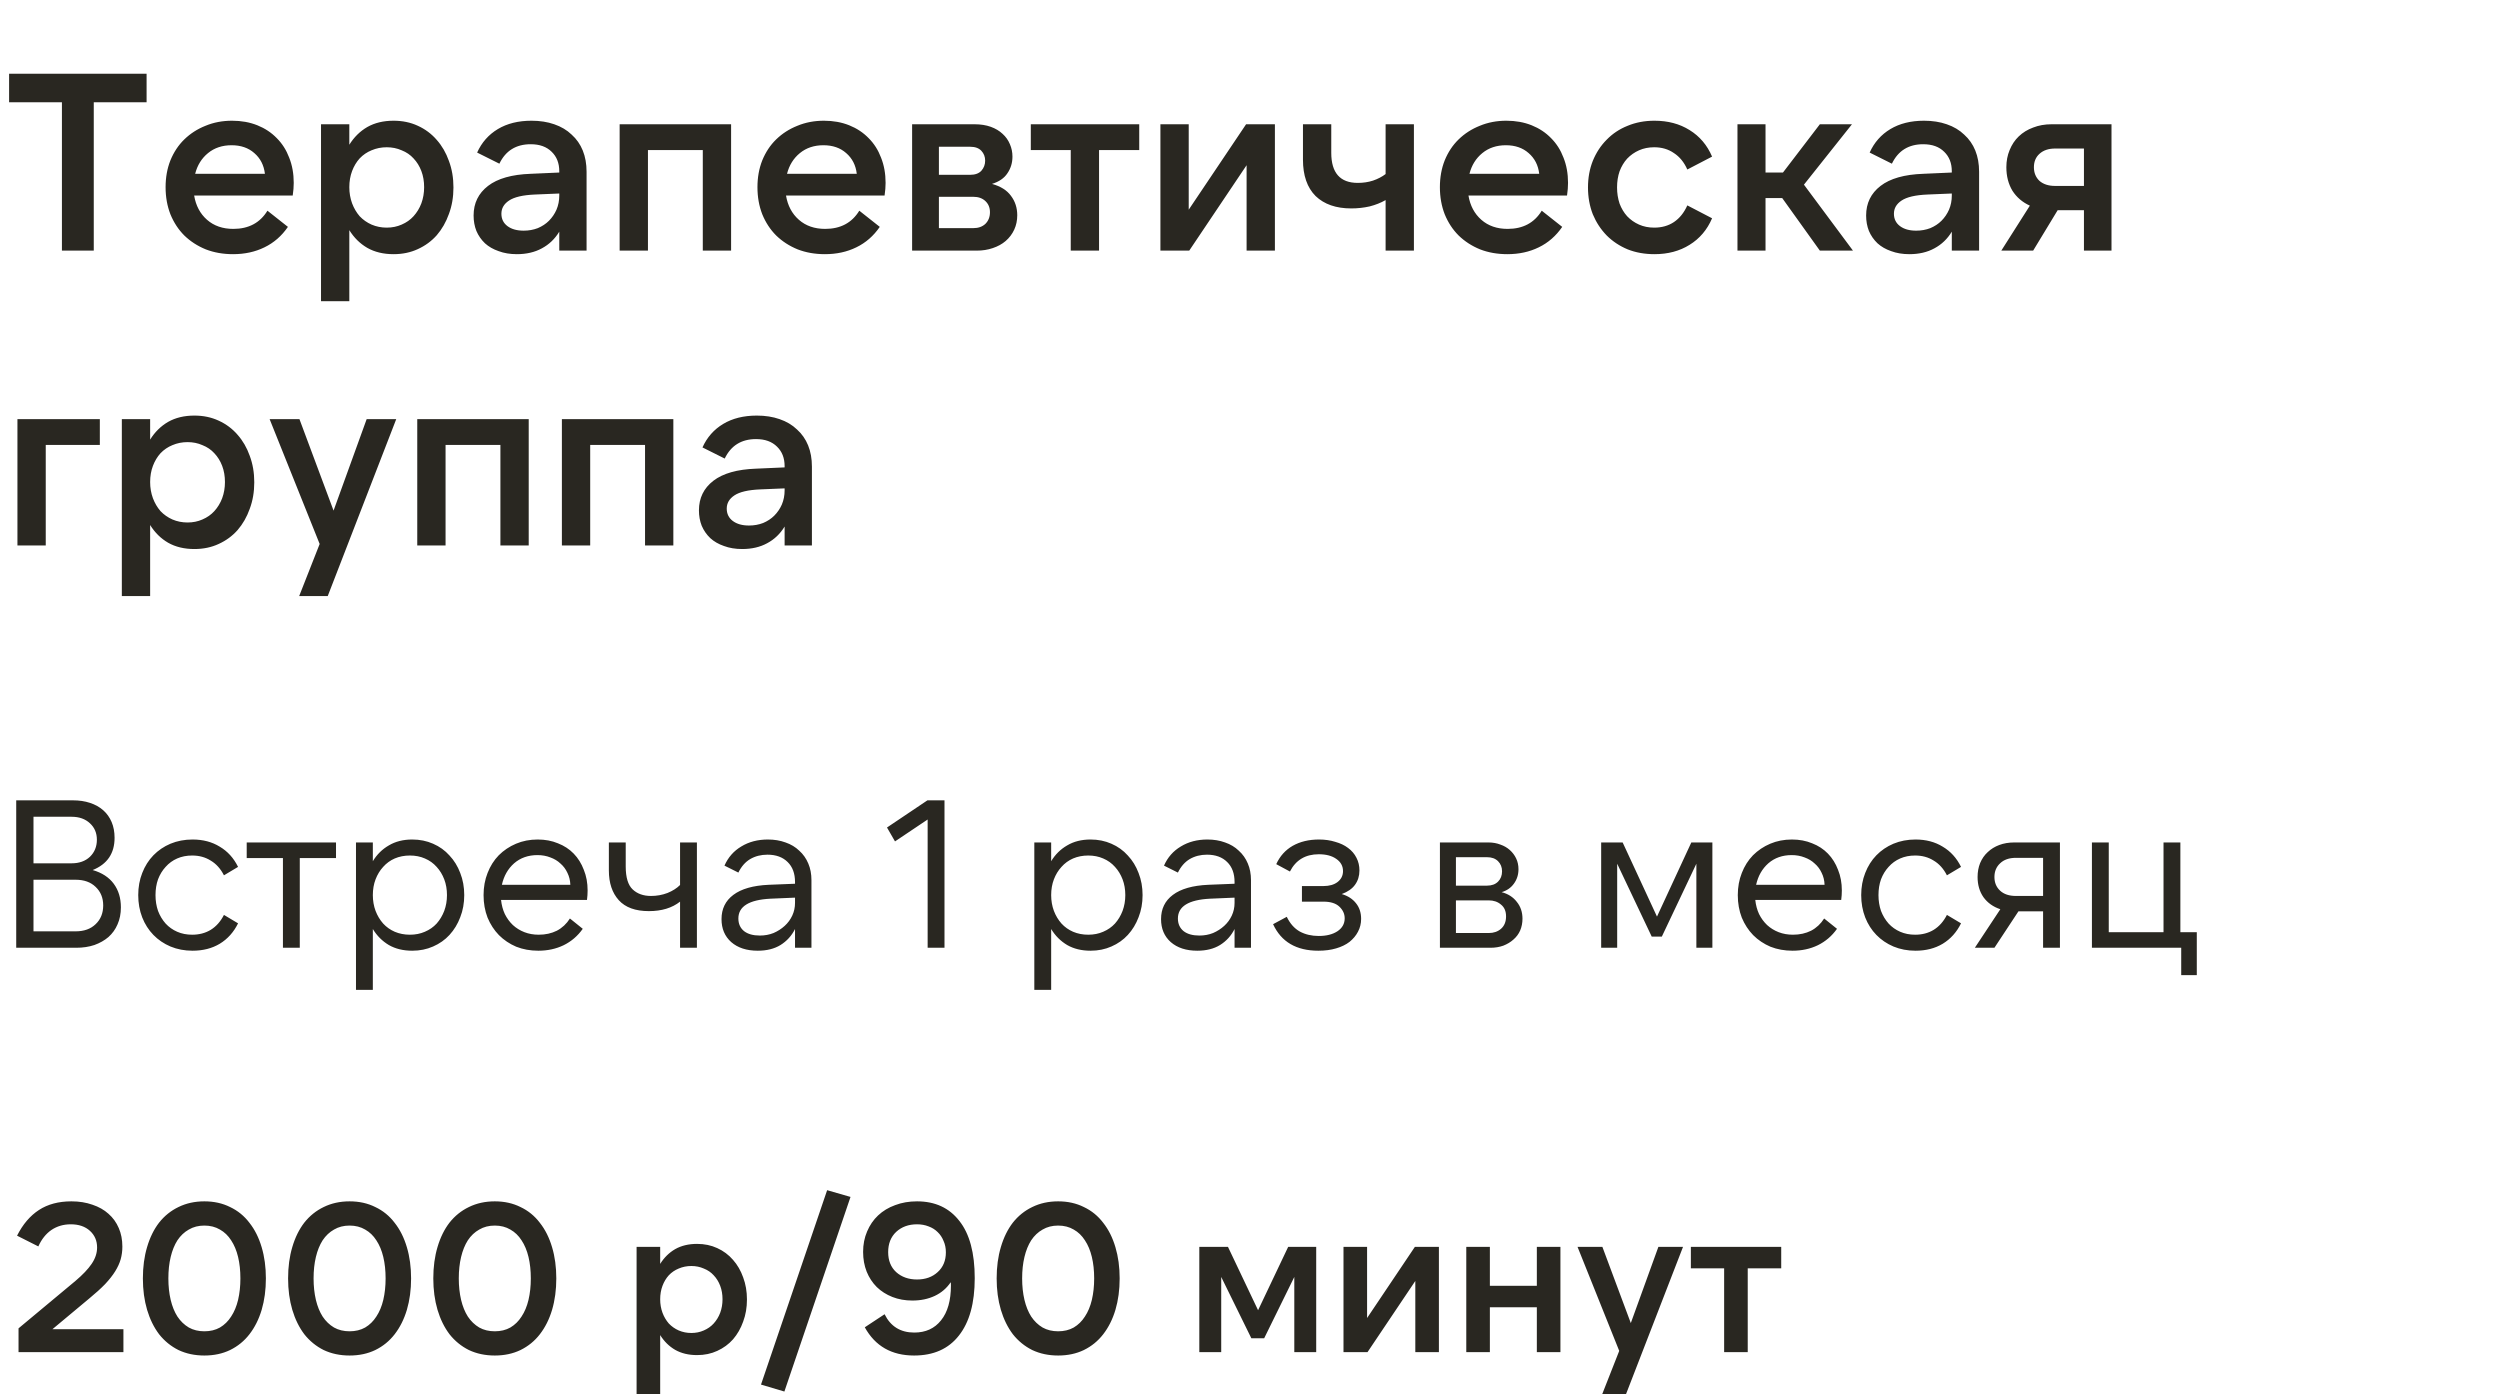 <?xml version="1.0" encoding="UTF-8"?> <svg xmlns="http://www.w3.org/2000/svg" width="1187" height="662" viewBox="0 0 1187 662" fill="none"><path d="M8.8 642V630.7L35.8 608.2C39.267 605.267 41.833 602.567 43.5 600.1C45.233 597.567 46.1 594.967 46.1 592.3C46.1 589.1 44.967 586.467 42.7 584.4C40.433 582.333 37.4 581.3 33.6 581.3C30.133 581.3 27.067 582.2 24.4 584C21.8 585.8 19.733 588.4 18.2 591.8L8.1 586.7C10.833 581.3 14.3 577.233 18.5 574.5C22.7 571.767 27.833 570.4 33.9 570.4C37.567 570.4 40.9 570.933 43.9 572C46.9 573 49.433 574.433 51.5 576.3C53.633 578.167 55.267 580.433 56.4 583.1C57.533 585.7 58.1 588.633 58.1 591.9C58.1 593.967 57.833 595.967 57.3 597.9C56.767 599.767 55.9 601.667 54.7 603.6C53.5 605.533 51.9 607.567 49.9 609.7C47.9 611.767 45.4 614.033 42.4 616.5L24.9 631.1H58.6V642H8.8ZM126.241 607C126.241 612.4 125.574 617.367 124.241 621.9C122.907 626.367 120.974 630.233 118.441 633.5C115.974 636.7 112.907 639.2 109.241 641C105.641 642.733 101.574 643.6 97.041 643.6C92.507 643.6 88.407 642.733 84.741 641C81.141 639.2 78.074 636.7 75.541 633.5C73.074 630.233 71.174 626.367 69.841 621.9C68.507 617.367 67.841 612.4 67.841 607C67.841 601.533 68.507 596.567 69.841 592.1C71.174 587.567 73.074 583.7 75.541 580.5C78.074 577.3 81.141 574.833 84.741 573.1C88.407 571.3 92.507 570.4 97.041 570.4C101.574 570.4 105.641 571.3 109.241 573.1C112.907 574.833 115.974 577.333 118.441 580.6C120.974 583.8 122.907 587.667 124.241 592.2C125.574 596.667 126.241 601.6 126.241 607ZM79.941 607C79.941 610.667 80.307 614.067 81.041 617.2C81.774 620.267 82.841 622.9 84.241 625.1C85.707 627.3 87.507 629.033 89.641 630.3C91.774 631.5 94.241 632.1 97.041 632.1C99.841 632.1 102.307 631.5 104.441 630.3C106.574 629.033 108.341 627.3 109.741 625.1C111.207 622.9 112.307 620.267 113.041 617.2C113.774 614.067 114.141 610.667 114.141 607C114.141 603.267 113.774 599.867 113.041 596.8C112.307 593.733 111.207 591.1 109.741 588.9C108.341 586.7 106.574 585 104.441 583.8C102.307 582.533 99.841 581.9 97.041 581.9C94.241 581.9 91.774 582.533 89.641 583.8C87.507 585 85.707 586.7 84.241 588.9C82.841 591.1 81.774 593.733 81.041 596.8C80.307 599.867 79.941 603.267 79.941 607ZM195.186 607C195.186 612.4 194.519 617.367 193.186 621.9C191.853 626.367 189.919 630.233 187.386 633.5C184.919 636.7 181.853 639.2 178.186 641C174.586 642.733 170.519 643.6 165.986 643.6C161.453 643.6 157.353 642.733 153.686 641C150.086 639.2 147.019 636.7 144.486 633.5C142.019 630.233 140.119 626.367 138.786 621.9C137.453 617.367 136.786 612.4 136.786 607C136.786 601.533 137.453 596.567 138.786 592.1C140.119 587.567 142.019 583.7 144.486 580.5C147.019 577.3 150.086 574.833 153.686 573.1C157.353 571.3 161.453 570.4 165.986 570.4C170.519 570.4 174.586 571.3 178.186 573.1C181.853 574.833 184.919 577.333 187.386 580.6C189.919 583.8 191.853 587.667 193.186 592.2C194.519 596.667 195.186 601.6 195.186 607ZM148.886 607C148.886 610.667 149.253 614.067 149.986 617.2C150.719 620.267 151.786 622.9 153.186 625.1C154.653 627.3 156.453 629.033 158.586 630.3C160.719 631.5 163.186 632.1 165.986 632.1C168.786 632.1 171.253 631.5 173.386 630.3C175.519 629.033 177.286 627.3 178.686 625.1C180.153 622.9 181.253 620.267 181.986 617.2C182.719 614.067 183.086 610.667 183.086 607C183.086 603.267 182.719 599.867 181.986 596.8C181.253 593.733 180.153 591.1 178.686 588.9C177.286 586.7 175.519 585 173.386 583.8C171.253 582.533 168.786 581.9 165.986 581.9C163.186 581.9 160.719 582.533 158.586 583.8C156.453 585 154.653 586.7 153.186 588.9C151.786 591.1 150.719 593.733 149.986 596.8C149.253 599.867 148.886 603.267 148.886 607ZM264.131 607C264.131 612.4 263.465 617.367 262.131 621.9C260.798 626.367 258.865 630.233 256.331 633.5C253.865 636.7 250.798 639.2 247.131 641C243.531 642.733 239.465 643.6 234.931 643.6C230.398 643.6 226.298 642.733 222.631 641C219.031 639.2 215.965 636.7 213.431 633.5C210.965 630.233 209.065 626.367 207.731 621.9C206.398 617.367 205.731 612.4 205.731 607C205.731 601.533 206.398 596.567 207.731 592.1C209.065 587.567 210.965 583.7 213.431 580.5C215.965 577.3 219.031 574.833 222.631 573.1C226.298 571.3 230.398 570.4 234.931 570.4C239.465 570.4 243.531 571.3 247.131 573.1C250.798 574.833 253.865 577.333 256.331 580.6C258.865 583.8 260.798 587.667 262.131 592.2C263.465 596.667 264.131 601.6 264.131 607ZM217.831 607C217.831 610.667 218.198 614.067 218.931 617.2C219.665 620.267 220.731 622.9 222.131 625.1C223.598 627.3 225.398 629.033 227.531 630.3C229.665 631.5 232.131 632.1 234.931 632.1C237.731 632.1 240.198 631.5 242.331 630.3C244.465 629.033 246.231 627.3 247.631 625.1C249.098 622.9 250.198 620.267 250.931 617.2C251.665 614.067 252.031 610.667 252.031 607C252.031 603.267 251.665 599.867 250.931 596.8C250.198 593.733 249.098 591.1 247.631 588.9C246.231 586.7 244.465 585 242.331 583.8C240.198 582.533 237.731 581.9 234.931 581.9C232.131 581.9 229.665 582.533 227.531 583.8C225.398 585 223.598 586.7 222.131 588.9C220.731 591.1 219.665 593.733 218.931 596.8C218.198 599.867 217.831 603.267 217.831 607ZM328.253 632.9C330.386 632.9 332.353 632.5 334.153 631.7C336.02 630.9 337.586 629.8 338.853 628.4C340.186 626.933 341.22 625.233 341.953 623.3C342.686 621.3 343.053 619.167 343.053 616.9C343.053 614.567 342.686 612.433 341.953 610.5C341.22 608.567 340.186 606.9 338.853 605.5C337.586 604.1 336.02 603.033 334.153 602.3C332.353 601.5 330.386 601.1 328.253 601.1C326.12 601.1 324.12 601.5 322.253 602.3C320.453 603.033 318.886 604.1 317.553 605.5C316.286 606.9 315.286 608.567 314.553 610.5C313.82 612.433 313.453 614.567 313.453 616.9C313.453 619.167 313.82 621.3 314.553 623.3C315.286 625.233 316.286 626.933 317.553 628.4C318.886 629.8 320.453 630.9 322.253 631.7C324.12 632.5 326.12 632.9 328.253 632.9ZM330.953 643.4C326.953 643.4 323.486 642.567 320.553 640.9C317.686 639.233 315.32 636.9 313.453 633.9V662H302.253V592H313.453V600.1C315.32 597.1 317.686 594.767 320.553 593.1C323.486 591.433 326.953 590.6 330.953 590.6C334.486 590.6 337.686 591.267 340.553 592.6C343.486 593.933 345.986 595.8 348.053 598.2C350.12 600.533 351.72 603.3 352.853 606.5C354.053 609.7 354.653 613.2 354.653 617C354.653 620.8 354.053 624.3 352.853 627.5C351.72 630.7 350.12 633.5 348.053 635.9C345.986 638.233 343.486 640.067 340.553 641.4C337.686 642.733 334.486 643.4 330.953 643.4ZM361.325 657.4L392.725 565.1L403.825 568.3L372.425 660.7L361.325 657.4ZM435.402 581.3C431.402 581.3 428.102 582.5 425.502 584.9C422.969 587.3 421.702 590.5 421.702 594.5C421.702 598.5 422.969 601.667 425.502 604C428.102 606.333 431.402 607.5 435.402 607.5C439.402 607.5 442.669 606.333 445.202 604C447.802 601.667 449.102 598.533 449.102 594.6C449.102 592.6 448.736 590.8 448.002 589.2C447.336 587.533 446.402 586.133 445.202 585C444.002 583.8 442.569 582.9 440.902 582.3C439.236 581.633 437.402 581.3 435.402 581.3ZM435.402 570.4C444.002 570.4 450.702 573.5 455.502 579.7C460.369 585.833 462.802 594.9 462.802 606.9C462.802 618.7 460.302 627.767 455.302 634.1C450.369 640.433 443.269 643.6 434.002 643.6C423.336 643.6 415.536 639.133 410.602 630.2L420.002 624C422.869 629.8 427.569 632.7 434.102 632.7C439.502 632.7 443.736 630.767 446.802 626.9C449.936 623.033 451.502 617.5 451.502 610.3C451.502 609.567 451.469 609.067 451.402 608.8C449.469 611.667 446.936 613.833 443.802 615.3C440.669 616.767 437.136 617.5 433.202 617.5C429.736 617.5 426.569 616.933 423.702 615.8C420.836 614.667 418.369 613.1 416.302 611.1C414.236 609.033 412.636 606.6 411.502 603.8C410.369 600.933 409.802 597.8 409.802 594.4C409.802 590.867 410.436 587.633 411.702 584.7C412.969 581.7 414.702 579.167 416.902 577.1C419.169 574.967 421.869 573.333 425.002 572.2C428.136 571 431.602 570.4 435.402 570.4ZM531.612 607C531.612 612.4 530.945 617.367 529.612 621.9C528.278 626.367 526.345 630.233 523.812 633.5C521.345 636.7 518.278 639.2 514.612 641C511.012 642.733 506.945 643.6 502.412 643.6C497.878 643.6 493.778 642.733 490.112 641C486.512 639.2 483.445 636.7 480.912 633.5C478.445 630.233 476.545 626.367 475.212 621.9C473.878 617.367 473.212 612.4 473.212 607C473.212 601.533 473.878 596.567 475.212 592.1C476.545 587.567 478.445 583.7 480.912 580.5C483.445 577.3 486.512 574.833 490.112 573.1C493.778 571.3 497.878 570.4 502.412 570.4C506.945 570.4 511.012 571.3 514.612 573.1C518.278 574.833 521.345 577.333 523.812 580.6C526.345 583.8 528.278 587.667 529.612 592.2C530.945 596.667 531.612 601.6 531.612 607ZM485.312 607C485.312 610.667 485.678 614.067 486.412 617.2C487.145 620.267 488.212 622.9 489.612 625.1C491.078 627.3 492.878 629.033 495.012 630.3C497.145 631.5 499.612 632.1 502.412 632.1C505.212 632.1 507.678 631.5 509.812 630.3C511.945 629.033 513.712 627.3 515.112 625.1C516.578 622.9 517.678 620.267 518.412 617.2C519.145 614.067 519.512 610.667 519.512 607C519.512 603.267 519.145 599.867 518.412 596.8C517.678 593.733 516.578 591.1 515.112 588.9C513.712 586.7 511.945 585 509.812 583.8C507.678 582.533 505.212 581.9 502.412 581.9C499.612 581.9 497.145 582.533 495.012 583.8C492.878 585 491.078 586.7 489.612 588.9C488.212 591.1 487.145 593.733 486.412 596.8C485.678 599.867 485.312 603.267 485.312 607ZM597.334 622.1L611.634 592H624.934V642H614.534V606.3L600.234 635.4H594.134L579.834 606.3V642H569.434V592H583.034L597.334 622.1ZM649.091 592V625.8L671.791 592H683.191V642H671.991V608.2L649.291 642H637.891V592H649.091ZM740.891 592V642H729.691V620.7H707.391V642H696.191V592H707.391V610.5H729.691V592H740.891ZM768.806 641.4L749.006 592H760.806L774.306 628.2L787.406 592H799.106L772.006 662H760.706L768.806 641.4ZM845.722 592V602.2H829.822V642H818.622V602.2H802.822V592H845.722Z" fill="#292721"></path><path d="M15.9 417.7V442.2H35.9C39.9 442.2 43.067 441.067 45.4 438.8C47.8 436.533 49 433.567 49 429.9C49 426.3 47.8 423.367 45.4 421.1C43.067 418.833 39.9 417.7 35.9 417.7H15.9ZM15.9 409.9H34C37.6 409.9 40.5 408.867 42.7 406.8C44.9 404.667 46 401.967 46 398.7C46 395.5 44.9 392.9 42.7 390.9C40.5 388.833 37.6 387.8 34 387.8H15.9V409.9ZM7.7 380H34.6C37.6 380 40.3 380.4 42.7 381.2C45.167 382 47.267 383.167 49 384.7C50.733 386.233 52.067 388.1 53 390.3C53.933 392.5 54.4 395 54.4 397.8C54.4 405.2 50.933 410.3 44 413.1C48.4 414.367 51.733 416.533 54 419.6C56.267 422.667 57.4 426.4 57.4 430.8C57.4 433.8 56.867 436.5 55.8 438.9C54.8 441.233 53.367 443.233 51.5 444.9C49.633 446.5 47.4 447.767 44.8 448.7C42.2 449.567 39.333 450 36.2 450H7.7V380ZM91.433 451.4C87.633 451.4 84.133 450.733 80.933 449.4C77.799 448.067 75.1 446.233 72.833 443.9C70.566 441.567 68.799 438.8 67.533 435.6C66.266 432.333 65.633 428.8 65.633 425C65.633 421.2 66.266 417.7 67.533 414.5C68.799 411.233 70.566 408.433 72.833 406.1C75.1 403.767 77.799 401.933 80.933 400.6C84.133 399.267 87.633 398.6 91.433 398.6C96.366 398.6 100.666 399.733 104.333 402C108.066 404.2 110.966 407.4 113.033 411.6L106.333 415.6C104.733 412.467 102.633 410.133 100.033 408.6C97.499 407 94.566 406.2 91.233 406.2C88.633 406.2 86.266 406.667 84.133 407.6C81.999 408.533 80.166 409.867 78.633 411.6C77.1 413.267 75.9 415.233 75.033 417.5C74.233 419.767 73.833 422.267 73.833 425C73.833 427.667 74.233 430.167 75.033 432.5C75.9 434.767 77.1 436.767 78.633 438.5C80.166 440.167 81.999 441.467 84.133 442.4C86.266 443.333 88.633 443.8 91.233 443.8C94.566 443.8 97.499 443.033 100.033 441.5C102.633 439.9 104.733 437.533 106.333 434.4L113.033 438.4C110.966 442.6 108.066 445.833 104.333 448.1C100.666 450.3 96.366 451.4 91.433 451.4ZM159.537 400V407.4H142.337V450H134.337V407.4H117.137V400H159.537ZM194.623 443.8C197.223 443.8 199.59 443.333 201.723 442.4C203.923 441.467 205.79 440.167 207.323 438.5C208.857 436.767 210.057 434.767 210.923 432.5C211.79 430.167 212.223 427.667 212.223 425C212.223 422.267 211.79 419.767 210.923 417.5C210.057 415.233 208.857 413.267 207.323 411.6C205.79 409.867 203.923 408.533 201.723 407.6C199.59 406.667 197.223 406.2 194.623 406.2C192.023 406.2 189.623 406.667 187.423 407.6C185.29 408.533 183.457 409.867 181.923 411.6C180.39 413.267 179.19 415.233 178.323 417.5C177.457 419.767 177.023 422.267 177.023 425C177.023 427.667 177.457 430.167 178.323 432.5C179.19 434.767 180.39 436.767 181.923 438.5C183.457 440.167 185.29 441.467 187.423 442.4C189.623 443.333 192.023 443.8 194.623 443.8ZM195.723 451.4C191.457 451.4 187.757 450.5 184.623 448.7C181.49 446.833 178.957 444.3 177.023 441.1V470H169.023V400H177.023V408.9C178.957 405.7 181.49 403.2 184.623 401.4C187.757 399.533 191.457 398.6 195.723 398.6C199.323 398.6 202.623 399.267 205.623 400.6C208.69 401.933 211.29 403.8 213.423 406.2C215.623 408.533 217.323 411.3 218.523 414.5C219.79 417.7 220.423 421.2 220.423 425C220.423 428.8 219.79 432.3 218.523 435.5C217.323 438.7 215.623 441.5 213.423 443.9C211.29 446.233 208.69 448.067 205.623 449.4C202.623 450.733 199.323 451.4 195.723 451.4ZM238.298 420.1H270.798C270.731 418.033 270.264 416.133 269.398 414.4C268.598 412.667 267.498 411.2 266.098 410C264.764 408.733 263.164 407.767 261.298 407.1C259.431 406.367 257.398 406 255.198 406C250.798 406 247.098 407.3 244.098 409.9C241.164 412.5 239.231 415.9 238.298 420.1ZM255.598 451.4C251.798 451.4 248.298 450.767 245.098 449.5C241.964 448.167 239.231 446.333 236.898 444C234.631 441.667 232.831 438.9 231.498 435.7C230.231 432.433 229.598 428.867 229.598 425C229.598 421.2 230.231 417.7 231.498 414.5C232.764 411.233 234.531 408.433 236.798 406.1C239.131 403.767 241.864 401.933 244.998 400.6C248.131 399.267 251.564 398.6 255.298 398.6C258.831 398.6 262.031 399.2 264.898 400.4C267.831 401.533 270.331 403.167 272.398 405.3C274.464 407.433 276.064 410 277.198 413C278.398 415.933 278.998 419.2 278.998 422.8C278.998 424.267 278.898 425.767 278.698 427.3H237.898C238.164 429.767 238.764 432 239.698 434C240.698 436 241.964 437.733 243.498 439.2C245.098 440.667 246.931 441.8 248.998 442.6C251.064 443.4 253.331 443.8 255.798 443.8C258.998 443.8 261.864 443.167 264.398 441.9C266.931 440.567 268.998 438.633 270.598 436.1L276.698 441C274.298 444.4 271.264 447 267.598 448.8C263.998 450.533 259.998 451.4 255.598 451.4ZM330.891 450H322.891V428.1C319.091 431.1 314.158 432.6 308.091 432.6C301.691 432.6 296.925 430.867 293.791 427.4C290.658 423.933 289.091 419.233 289.091 413.3V400H297.091V411.4C297.091 416.6 298.191 420.233 300.391 422.3C302.591 424.367 305.491 425.4 309.091 425.4C311.825 425.4 314.425 424.933 316.891 424C319.358 423 321.358 421.733 322.891 420.2V400H330.891V450ZM377.477 426.2L365.777 426.7C355.643 427.233 350.577 430.367 350.577 436.1C350.577 438.633 351.477 440.633 353.277 442.1C355.077 443.5 357.577 444.2 360.777 444.2C363.11 444.2 365.277 443.8 367.277 443C369.277 442.133 371.043 441 372.577 439.6C374.11 438.2 375.31 436.567 376.177 434.7C377.043 432.833 377.477 430.833 377.477 428.7V426.2ZM377.477 450V441.1C375.877 444.3 373.577 446.833 370.577 448.7C367.643 450.5 364.043 451.4 359.777 451.4C354.51 451.4 350.31 450.033 347.177 447.3C344.11 444.567 342.577 440.933 342.577 436.4C342.577 431.533 344.443 427.7 348.177 424.9C351.977 422.033 357.577 420.433 364.977 420.1L377.477 419.6V418.8C377.477 414.733 376.31 411.567 373.977 409.3C371.643 406.967 368.443 405.8 364.377 405.8C361.31 405.8 358.577 406.5 356.177 407.9C353.843 409.3 351.977 411.433 350.577 414.3L343.977 411C345.71 407.067 348.377 404.033 351.977 401.9C355.577 399.7 359.777 398.6 364.577 398.6C367.643 398.6 370.443 399.067 372.977 400C375.51 400.867 377.677 402.167 379.477 403.9C381.343 405.567 382.777 407.6 383.777 410C384.777 412.333 385.277 414.967 385.277 417.9V450H377.477ZM440.445 450V389.1L424.945 399.5L421.145 392.9L440.345 380H448.445V450H440.445ZM516.694 443.8C519.294 443.8 521.66 443.333 523.794 442.4C525.994 441.467 527.86 440.167 529.394 438.5C530.927 436.767 532.127 434.767 532.994 432.5C533.86 430.167 534.294 427.667 534.294 425C534.294 422.267 533.86 419.767 532.994 417.5C532.127 415.233 530.927 413.267 529.394 411.6C527.86 409.867 525.994 408.533 523.794 407.6C521.66 406.667 519.294 406.2 516.694 406.2C514.094 406.2 511.694 406.667 509.494 407.6C507.36 408.533 505.527 409.867 503.994 411.6C502.46 413.267 501.26 415.233 500.394 417.5C499.527 419.767 499.094 422.267 499.094 425C499.094 427.667 499.527 430.167 500.394 432.5C501.26 434.767 502.46 436.767 503.994 438.5C505.527 440.167 507.36 441.467 509.494 442.4C511.694 443.333 514.094 443.8 516.694 443.8ZM517.794 451.4C513.527 451.4 509.827 450.5 506.694 448.7C503.56 446.833 501.027 444.3 499.094 441.1V470H491.094V400H499.094V408.9C501.027 405.7 503.56 403.2 506.694 401.4C509.827 399.533 513.527 398.6 517.794 398.6C521.394 398.6 524.694 399.267 527.694 400.6C530.76 401.933 533.36 403.8 535.494 406.2C537.694 408.533 539.394 411.3 540.594 414.5C541.86 417.7 542.494 421.2 542.494 425C542.494 428.8 541.86 432.3 540.594 435.5C539.394 438.7 537.694 441.5 535.494 443.9C533.36 446.233 530.76 448.067 527.694 449.4C524.694 450.733 521.394 451.4 517.794 451.4ZM586.168 426.2L574.468 426.7C564.335 427.233 559.268 430.367 559.268 436.1C559.268 438.633 560.168 440.633 561.968 442.1C563.768 443.5 566.268 444.2 569.468 444.2C571.801 444.2 573.968 443.8 575.968 443C577.968 442.133 579.735 441 581.268 439.6C582.801 438.2 584.001 436.567 584.868 434.7C585.735 432.833 586.168 430.833 586.168 428.7V426.2ZM586.168 450V441.1C584.568 444.3 582.268 446.833 579.268 448.7C576.335 450.5 572.735 451.4 568.468 451.4C563.201 451.4 559.001 450.033 555.868 447.3C552.801 444.567 551.268 440.933 551.268 436.4C551.268 431.533 553.135 427.7 556.868 424.9C560.668 422.033 566.268 420.433 573.668 420.1L586.168 419.6V418.8C586.168 414.733 585.001 411.567 582.668 409.3C580.335 406.967 577.135 405.8 573.068 405.8C570.001 405.8 567.268 406.5 564.868 407.9C562.535 409.3 560.668 411.433 559.268 414.3L552.668 411C554.401 407.067 557.068 404.033 560.668 401.9C564.268 399.7 568.468 398.6 573.268 398.6C576.335 398.6 579.135 399.067 581.668 400C584.201 400.867 586.368 402.167 588.168 403.9C590.035 405.567 591.468 407.6 592.468 410C593.468 412.333 593.968 414.967 593.968 417.9V450H586.168ZM625.96 451.4C615.493 451.4 608.327 447.2 604.46 438.8L610.96 435.3C612.493 438.5 614.56 440.833 617.16 442.3C619.76 443.7 622.76 444.4 626.16 444.4C629.76 444.4 632.693 443.667 634.96 442.2C637.293 440.667 638.46 438.6 638.46 436C638.46 433.933 637.627 432.1 635.96 430.5C634.293 428.9 631.76 428.1 628.36 428.1H618.16V420.7H628.36C631.16 420.7 633.393 420.067 635.06 418.8C636.793 417.467 637.66 415.733 637.66 413.6C637.66 411.2 636.593 409.267 634.46 407.8C632.393 406.333 629.627 405.6 626.16 405.6C619.827 405.6 615.26 408.333 612.46 413.8L605.96 410.3C607.693 406.5 610.293 403.6 613.76 401.6C617.293 399.6 621.46 398.6 626.26 398.6C629.06 398.6 631.627 398.967 633.96 399.7C636.36 400.367 638.393 401.333 640.06 402.6C641.793 403.867 643.127 405.433 644.06 407.3C644.993 409.1 645.46 411.1 645.46 413.3C645.46 415.9 644.76 418.167 643.36 420.1C642.027 421.967 639.927 423.433 637.06 424.5C639.993 425.367 642.26 426.833 643.86 428.9C645.46 430.9 646.26 433.367 646.26 436.3C646.26 438.5 645.76 440.533 644.76 442.4C643.827 444.2 642.493 445.8 640.76 447.2C639.027 448.533 636.893 449.567 634.36 450.3C631.893 451.033 629.093 451.4 625.96 451.4ZM691.274 443H706.874C709.208 443 711.141 442.333 712.674 441C714.274 439.6 715.074 437.633 715.074 435.1C715.074 432.633 714.274 430.767 712.674 429.5C711.141 428.167 709.208 427.5 706.874 427.5H691.274V443ZM691.274 420.5H706.074C708.274 420.5 710.008 419.867 711.274 418.6C712.541 417.333 713.174 415.7 713.174 413.7C713.174 411.767 712.541 410.167 711.274 408.9C710.008 407.633 708.274 407 706.074 407H691.274V420.5ZM683.674 450V400H706.774C708.774 400 710.641 400.333 712.374 401C714.108 401.6 715.608 402.467 716.874 403.6C718.141 404.733 719.141 406.067 719.874 407.6C720.608 409.133 720.974 410.833 720.974 412.7C720.974 415.3 720.241 417.6 718.774 419.6C717.374 421.533 715.441 422.867 712.974 423.6C716.041 424.4 718.441 425.933 720.174 428.2C721.974 430.4 722.874 433.067 722.874 436.2C722.874 438.2 722.508 440.067 721.774 441.8C721.041 443.467 719.974 444.9 718.574 446.1C717.241 447.3 715.641 448.267 713.774 449C711.908 449.667 709.874 450 707.674 450H683.674ZM786.737 435.2L803.037 400H813.037V450H805.437V410.1L789.037 444.7H784.237L767.837 410.1V450H760.237V400H770.437L786.737 435.2ZM833.805 420.1H866.305C866.239 418.033 865.772 416.133 864.905 414.4C864.105 412.667 863.005 411.2 861.605 410C860.272 408.733 858.672 407.767 856.805 407.1C854.939 406.367 852.905 406 850.705 406C846.305 406 842.605 407.3 839.605 409.9C836.672 412.5 834.739 415.9 833.805 420.1ZM851.105 451.4C847.305 451.4 843.805 450.767 840.605 449.5C837.472 448.167 834.739 446.333 832.405 444C830.139 441.667 828.339 438.9 827.005 435.7C825.739 432.433 825.105 428.867 825.105 425C825.105 421.2 825.739 417.7 827.005 414.5C828.272 411.233 830.039 408.433 832.305 406.1C834.639 403.767 837.372 401.933 840.505 400.6C843.639 399.267 847.072 398.6 850.805 398.6C854.339 398.6 857.539 399.2 860.405 400.4C863.339 401.533 865.839 403.167 867.905 405.3C869.972 407.433 871.572 410 872.705 413C873.905 415.933 874.505 419.2 874.505 422.8C874.505 424.267 874.405 425.767 874.205 427.3H833.405C833.672 429.767 834.272 432 835.205 434C836.205 436 837.472 437.733 839.005 439.2C840.605 440.667 842.439 441.8 844.505 442.6C846.572 443.4 848.839 443.8 851.305 443.8C854.505 443.8 857.372 443.167 859.905 441.9C862.439 440.567 864.505 438.633 866.105 436.1L872.205 441C869.805 444.4 866.772 447 863.105 448.8C859.505 450.533 855.505 451.4 851.105 451.4ZM909.499 451.4C905.699 451.4 902.199 450.733 898.999 449.4C895.866 448.067 893.166 446.233 890.899 443.9C888.633 441.567 886.866 438.8 885.599 435.6C884.333 432.333 883.699 428.8 883.699 425C883.699 421.2 884.333 417.7 885.599 414.5C886.866 411.233 888.633 408.433 890.899 406.1C893.166 403.767 895.866 401.933 898.999 400.6C902.199 399.267 905.699 398.6 909.499 398.6C914.433 398.6 918.733 399.733 922.399 402C926.133 404.2 929.033 407.4 931.099 411.6L924.399 415.6C922.799 412.467 920.699 410.133 918.099 408.6C915.566 407 912.633 406.2 909.299 406.2C906.699 406.2 904.333 406.667 902.199 407.6C900.066 408.533 898.233 409.867 896.699 411.6C895.166 413.267 893.966 415.233 893.099 417.5C892.299 419.767 891.899 422.267 891.899 425C891.899 427.667 892.299 430.167 893.099 432.5C893.966 434.767 895.166 436.767 896.699 438.5C898.233 440.167 900.066 441.467 902.199 442.4C904.333 443.333 906.699 443.8 909.299 443.8C912.633 443.8 915.566 443.033 918.099 441.5C920.699 439.9 922.799 437.533 924.399 434.4L931.099 438.4C929.033 442.6 926.133 445.833 922.399 448.1C918.733 450.3 914.433 451.4 909.499 451.4ZM970.056 407.3H957.156C953.956 407.3 951.456 408.167 949.656 409.9C947.856 411.567 946.956 413.733 946.956 416.4C946.956 419.067 947.856 421.233 949.656 422.9C951.456 424.567 953.956 425.4 957.156 425.4H970.056V407.3ZM956.356 400H978.056V450H970.056V432.7H958.356L946.956 450H937.656L949.756 431.7C946.356 430.567 943.69 428.667 941.756 426C939.89 423.333 938.956 420.133 938.956 416.4C938.956 414 939.356 411.8 940.156 409.8C941.023 407.733 942.223 406 943.756 404.6C945.29 403.133 947.123 402 949.256 401.2C951.39 400.4 953.756 400 956.356 400ZM993.245 450V400H1001.24V442.6H1027.24V400H1035.24V442.6H1043.04V463H1035.64V450H993.245Z" fill="#292721"></path><path d="M69.6 35V48.56H44.52V119H29.4V48.56H4.32V35H69.6ZM92.662 82.52H125.783C125.303 78.44 123.623 75.16 120.743 72.68C117.943 70.2 114.343 68.96 109.943 68.96C105.543 68.96 101.823 70.2 98.782 72.68C95.743 75.16 93.703 78.44 92.662 82.52ZM110.663 120.68C105.943 120.68 101.623 119.92 97.703 118.4C93.782 116.8 90.382 114.6 87.502 111.8C84.703 109 82.502 105.64 80.903 101.72C79.382 97.8 78.623 93.52 78.623 88.88C78.623 84.24 79.382 80 80.903 76.16C82.502 72.24 84.703 68.92 87.502 66.2C90.382 63.4 93.743 61.24 97.582 59.72C101.423 58.12 105.623 57.32 110.183 57.32C114.583 57.32 118.583 58.04 122.183 59.48C125.783 60.92 128.863 62.96 131.423 65.6C133.983 68.16 135.943 71.24 137.303 74.84C138.743 78.44 139.463 82.44 139.463 86.84C139.463 87.72 139.423 88.68 139.343 89.72C139.263 90.68 139.143 91.72 138.983 92.84H92.183C92.983 97.64 95.022 101.48 98.302 104.36C101.583 107.24 105.743 108.68 110.783 108.68C118.063 108.68 123.463 105.8 126.983 100.04L136.703 107.72C133.743 112.04 130.023 115.28 125.543 117.44C121.143 119.6 116.183 120.68 110.663 120.68ZM183.618 108.08C186.178 108.08 188.538 107.6 190.698 106.64C192.938 105.68 194.818 104.36 196.338 102.68C197.938 100.92 199.178 98.88 200.058 96.56C200.938 94.16 201.378 91.6 201.378 88.88C201.378 86.08 200.938 83.52 200.058 81.2C199.178 78.88 197.938 76.88 196.338 75.2C194.818 73.52 192.938 72.24 190.698 71.36C188.538 70.4 186.178 69.92 183.618 69.92C181.058 69.92 178.658 70.4 176.418 71.36C174.258 72.24 172.378 73.52 170.778 75.2C169.258 76.88 168.058 78.88 167.178 81.2C166.298 83.52 165.858 86.08 165.858 88.88C165.858 91.6 166.298 94.16 167.178 96.56C168.058 98.88 169.258 100.92 170.778 102.68C172.378 104.36 174.258 105.68 176.418 106.64C178.658 107.6 181.058 108.08 183.618 108.08ZM186.858 120.68C182.058 120.68 177.898 119.68 174.378 117.68C170.938 115.68 168.098 112.88 165.858 109.28V143H152.418V59H165.858V68.72C168.098 65.12 170.938 62.32 174.378 60.32C177.898 58.32 182.058 57.32 186.858 57.32C191.098 57.32 194.938 58.12 198.378 59.72C201.898 61.32 204.898 63.56 207.378 66.44C209.858 69.24 211.778 72.56 213.138 76.4C214.578 80.24 215.298 84.44 215.298 89C215.298 93.56 214.578 97.76 213.138 101.6C211.778 105.44 209.858 108.8 207.378 111.68C204.898 114.48 201.898 116.68 198.378 118.28C194.938 119.88 191.098 120.68 186.858 120.68ZM265.544 91.88L254.024 92.36C248.264 92.6 244.144 93.56 241.664 95.24C239.264 96.84 238.064 98.92 238.064 101.48C238.064 103.96 239.024 105.92 240.944 107.36C242.864 108.8 245.424 109.52 248.624 109.52C251.024 109.52 253.264 109.12 255.344 108.32C257.424 107.44 259.184 106.28 260.624 104.84C262.144 103.32 263.344 101.56 264.224 99.56C265.104 97.48 265.544 95.24 265.544 92.84V91.88ZM265.544 119V110C263.464 113.44 260.704 116.08 257.264 117.92C253.904 119.76 249.944 120.68 245.384 120.68C242.184 120.68 239.304 120.2 236.744 119.24C234.184 118.36 232.024 117.12 230.264 115.52C228.504 113.84 227.144 111.88 226.184 109.64C225.304 107.4 224.864 104.96 224.864 102.32C224.864 96.48 227.144 91.8 231.704 88.28C236.264 84.76 243.024 82.84 251.984 82.52L265.544 81.92V81.32C265.544 77.48 264.344 74.4 261.944 72.08C259.544 69.68 256.224 68.48 251.984 68.48C245.024 68.48 240.064 71.56 237.104 77.72L226.544 72.44C228.704 67.64 231.984 63.92 236.384 61.28C240.784 58.64 246.104 57.32 252.344 57.32C256.344 57.32 259.944 57.88 263.144 59C266.424 60.12 269.184 61.76 271.424 63.92C273.744 66 275.504 68.52 276.704 71.48C277.904 74.44 278.504 77.8 278.504 81.56V119H265.544ZM294.206 59H347.126V119H333.686V71.24H307.646V119H294.206V59ZM373.678 82.52H406.798C406.318 78.44 404.638 75.16 401.758 72.68C398.958 70.2 395.358 68.96 390.958 68.96C386.558 68.96 382.838 70.2 379.798 72.68C376.758 75.16 374.718 78.44 373.678 82.52ZM391.678 120.68C386.958 120.68 382.638 119.92 378.718 118.4C374.798 116.8 371.398 114.6 368.518 111.8C365.718 109 363.518 105.64 361.918 101.72C360.398 97.8 359.638 93.52 359.638 88.88C359.638 84.24 360.398 80 361.918 76.16C363.518 72.24 365.718 68.92 368.518 66.2C371.398 63.4 374.758 61.24 378.598 59.72C382.438 58.12 386.638 57.32 391.198 57.32C395.598 57.32 399.598 58.04 403.198 59.48C406.798 60.92 409.878 62.96 412.438 65.6C414.998 68.16 416.958 71.24 418.318 74.84C419.758 78.44 420.478 82.44 420.478 86.84C420.478 87.72 420.438 88.68 420.358 89.72C420.278 90.68 420.158 91.72 419.998 92.84H373.198C373.998 97.64 376.038 101.48 379.318 104.36C382.598 107.24 386.758 108.68 391.798 108.68C399.078 108.68 404.478 105.8 407.998 100.04L417.718 107.72C414.758 112.04 411.038 115.28 406.558 117.44C402.158 119.6 397.198 120.68 391.678 120.68ZM445.793 108.32H462.113C464.513 108.32 466.433 107.64 467.873 106.28C469.313 104.84 470.033 103 470.033 100.76C470.033 98.6 469.313 96.84 467.873 95.48C466.433 94.12 464.513 93.44 462.113 93.44H445.793V108.32ZM445.793 83H460.673C462.993 83 464.753 82.36 465.953 81.08C467.153 79.72 467.753 78.12 467.753 76.28C467.753 74.44 467.153 72.88 465.953 71.6C464.753 70.32 462.993 69.68 460.673 69.68H445.793V83ZM433.073 119V59H462.713C465.593 59 468.153 59.4 470.393 60.2C472.633 61 474.513 62.12 476.033 63.56C477.553 64.92 478.713 66.56 479.513 68.48C480.313 70.32 480.713 72.28 480.713 74.36C480.713 77.32 479.913 79.96 478.313 82.28C476.793 84.6 474.353 86.28 470.993 87.32C475.073 88.44 478.073 90.32 479.993 92.96C481.993 95.6 482.993 98.68 482.993 102.2C482.993 104.68 482.513 106.96 481.553 109.04C480.593 111.12 479.233 112.92 477.473 114.44C475.793 115.88 473.753 117 471.353 117.8C469.033 118.6 466.473 119 463.673 119H433.073ZM540.908 59V71.24H521.828V119H508.388V71.24H489.428V59H540.908ZM564.404 59V99.56L591.644 59H605.324V119H591.884V78.44L564.644 119H550.964V59H564.404ZM671.325 119H657.885V95C655.645 96.28 653.125 97.28 650.325 98C647.525 98.64 644.605 98.96 641.565 98.96C634.365 98.96 628.725 97 624.645 93.08C620.645 89.08 618.645 83.32 618.645 75.8V59H632.085V72.56C632.085 82.08 636.285 86.84 644.685 86.84C647.245 86.84 649.645 86.48 651.885 85.76C654.205 84.96 656.205 83.92 657.885 82.64V59H671.325V119ZM697.702 82.52H730.822C730.342 78.44 728.662 75.16 725.782 72.68C722.982 70.2 719.382 68.96 714.982 68.96C710.582 68.96 706.862 70.2 703.822 72.68C700.782 75.16 698.742 78.44 697.702 82.52ZM715.702 120.68C710.982 120.68 706.662 119.92 702.742 118.4C698.822 116.8 695.422 114.6 692.542 111.8C689.742 109 687.542 105.64 685.942 101.72C684.422 97.8 683.662 93.52 683.662 88.88C683.662 84.24 684.422 80 685.942 76.16C687.542 72.24 689.742 68.92 692.542 66.2C695.422 63.4 698.782 61.24 702.622 59.72C706.462 58.12 710.662 57.32 715.222 57.32C719.622 57.32 723.622 58.04 727.222 59.48C730.822 60.92 733.902 62.96 736.462 65.6C739.022 68.16 740.982 71.24 742.342 74.84C743.782 78.44 744.502 82.44 744.502 86.84C744.502 87.72 744.462 88.68 744.382 89.72C744.302 90.68 744.182 91.72 744.022 92.84H697.222C698.022 97.64 700.062 101.48 703.342 104.36C706.622 107.24 710.782 108.68 715.822 108.68C723.102 108.68 728.502 105.8 732.022 100.04L741.742 107.72C738.782 112.04 735.062 115.28 730.582 117.44C726.182 119.6 721.222 120.68 715.702 120.68ZM785.537 120.68C780.897 120.68 776.657 119.92 772.817 118.4C768.977 116.8 765.657 114.6 762.857 111.8C760.057 108.92 757.857 105.56 756.257 101.72C754.737 97.8 753.977 93.56 753.977 89C753.977 84.44 754.737 80.24 756.257 76.4C757.857 72.48 760.057 69.12 762.857 66.32C765.657 63.44 768.977 61.24 772.817 59.72C776.657 58.12 780.897 57.32 785.537 57.32C791.937 57.32 797.497 58.8 802.217 61.76C807.017 64.72 810.577 68.92 812.897 74.36L801.137 80.48C799.617 77.04 797.497 74.44 794.777 72.68C792.137 70.84 789.017 69.92 785.417 69.92C782.777 69.92 780.377 70.4 778.217 71.36C776.057 72.32 774.177 73.64 772.577 75.32C771.057 77 769.857 79 768.977 81.32C768.177 83.64 767.777 86.2 767.777 89C767.777 91.72 768.177 94.28 768.977 96.68C769.857 99 771.057 101 772.577 102.68C774.177 104.36 776.057 105.68 778.217 106.64C780.377 107.6 782.777 108.08 785.417 108.08C789.017 108.08 792.137 107.2 794.777 105.44C797.497 103.6 799.617 100.96 801.137 97.52L812.897 103.64C810.577 109.08 807.017 113.28 802.217 116.24C797.497 119.2 791.937 120.68 785.537 120.68ZM846.191 94.04H838.271V119H824.951V59H838.271V81.92H846.551L864.071 59H879.311L856.511 87.68L879.791 119H864.071L846.191 94.04ZM926.716 91.88L915.196 92.36C909.436 92.6 905.316 93.56 902.836 95.24C900.436 96.84 899.236 98.92 899.236 101.48C899.236 103.96 900.196 105.92 902.116 107.36C904.036 108.8 906.596 109.52 909.796 109.52C912.196 109.52 914.436 109.12 916.516 108.32C918.596 107.44 920.356 106.28 921.796 104.84C923.316 103.32 924.516 101.56 925.396 99.56C926.276 97.48 926.716 95.24 926.716 92.84V91.88ZM926.716 119V110C924.636 113.44 921.876 116.08 918.436 117.92C915.076 119.76 911.116 120.68 906.556 120.68C903.356 120.68 900.476 120.2 897.916 119.24C895.356 118.36 893.196 117.12 891.436 115.52C889.676 113.84 888.316 111.88 887.356 109.64C886.476 107.4 886.036 104.96 886.036 102.32C886.036 96.48 888.316 91.8 892.876 88.28C897.436 84.76 904.196 82.84 913.156 82.52L926.716 81.92V81.32C926.716 77.48 925.516 74.4 923.116 72.08C920.716 69.68 917.396 68.48 913.156 68.48C906.196 68.48 901.236 71.56 898.276 77.72L887.716 72.44C889.876 67.64 893.156 63.92 897.556 61.28C901.956 58.64 907.276 57.32 913.516 57.32C917.516 57.32 921.116 57.88 924.316 59C927.596 60.12 930.356 61.76 932.596 63.92C934.916 66 936.676 68.52 937.876 71.48C939.076 74.44 939.676 77.8 939.676 81.56V119H926.716ZM989.458 70.52H975.778C972.658 70.52 970.178 71.36 968.338 73.04C966.578 74.64 965.698 76.76 965.698 79.4C965.698 82.04 966.578 84.2 968.338 85.88C970.178 87.48 972.658 88.28 975.778 88.28H989.458V70.52ZM974.098 59H1002.54V119H989.458V99.8H976.978L965.338 119H950.218L963.778 97.64C960.258 96.04 957.498 93.68 955.498 90.56C953.578 87.36 952.618 83.64 952.618 79.4C952.618 76.44 953.138 73.72 954.178 71.24C955.218 68.68 956.658 66.52 958.498 64.76C960.418 62.92 962.698 61.52 965.338 60.56C967.978 59.52 970.898 59 974.098 59ZM8.28 199H47.4V211.24H21.72V259H8.28V199ZM89.047 248.08C91.608 248.08 93.968 247.6 96.127 246.64C98.368 245.68 100.248 244.36 101.768 242.68C103.368 240.92 104.608 238.88 105.488 236.56C106.368 234.16 106.808 231.6 106.808 228.88C106.808 226.08 106.368 223.52 105.488 221.2C104.608 218.88 103.368 216.88 101.768 215.2C100.248 213.52 98.368 212.24 96.127 211.36C93.968 210.4 91.608 209.92 89.047 209.92C86.487 209.92 84.088 210.4 81.847 211.36C79.688 212.24 77.808 213.52 76.207 215.2C74.688 216.88 73.487 218.88 72.608 221.2C71.728 223.52 71.287 226.08 71.287 228.88C71.287 231.6 71.728 234.16 72.608 236.56C73.487 238.88 74.688 240.92 76.207 242.68C77.808 244.36 79.688 245.68 81.847 246.64C84.088 247.6 86.487 248.08 89.047 248.08ZM92.287 260.68C87.487 260.68 83.328 259.68 79.808 257.68C76.368 255.68 73.528 252.88 71.287 249.28V283H57.847V199H71.287V208.72C73.528 205.12 76.368 202.32 79.808 200.32C83.328 198.32 87.487 197.32 92.287 197.32C96.528 197.32 100.368 198.12 103.808 199.72C107.328 201.32 110.328 203.56 112.808 206.44C115.288 209.24 117.208 212.56 118.568 216.4C120.008 220.24 120.728 224.44 120.728 229C120.728 233.56 120.008 237.76 118.568 241.6C117.208 245.44 115.288 248.8 112.808 251.68C110.328 254.48 107.328 256.68 103.808 258.28C100.368 259.88 96.528 260.68 92.287 260.68ZM151.774 258.28L128.014 199H142.174L158.374 242.44L174.094 199H188.134L155.614 283H142.054L151.774 258.28ZM198.113 199H251.033V259H237.593V211.24H211.553V259H198.113V199ZM266.784 199H319.704V259H306.264V211.24H280.224V259H266.784V199ZM372.536 231.88L361.016 232.36C355.256 232.6 351.136 233.56 348.656 235.24C346.256 236.84 345.056 238.92 345.056 241.48C345.056 243.96 346.016 245.92 347.936 247.36C349.856 248.8 352.416 249.52 355.616 249.52C358.016 249.52 360.256 249.12 362.336 248.32C364.416 247.44 366.176 246.28 367.616 244.84C369.136 243.32 370.336 241.56 371.216 239.56C372.096 237.48 372.536 235.24 372.536 232.84V231.88ZM372.536 259V250C370.456 253.44 367.696 256.08 364.256 257.92C360.896 259.76 356.936 260.68 352.376 260.68C349.176 260.68 346.296 260.2 343.736 259.24C341.176 258.36 339.016 257.12 337.256 255.52C335.496 253.84 334.136 251.88 333.176 249.64C332.296 247.4 331.856 244.96 331.856 242.32C331.856 236.48 334.136 231.8 338.696 228.28C343.256 224.76 350.016 222.84 358.976 222.52L372.536 221.92V221.32C372.536 217.48 371.336 214.4 368.936 212.08C366.536 209.68 363.216 208.48 358.976 208.48C352.016 208.48 347.056 211.56 344.096 217.72L333.536 212.44C335.696 207.64 338.976 203.92 343.376 201.28C347.776 198.64 353.096 197.32 359.336 197.32C363.336 197.32 366.936 197.88 370.136 199C373.416 200.12 376.176 201.76 378.416 203.92C380.736 206 382.496 208.52 383.696 211.48C384.896 214.44 385.496 217.8 385.496 221.56V259H372.536Z" fill="#292721"></path></svg> 